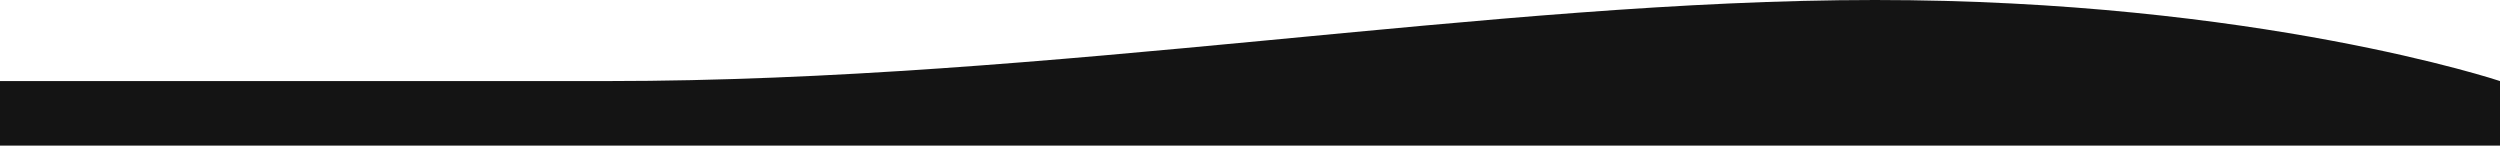 <svg width="1992" height="116" viewBox="0 0 1992 116" fill="none" xmlns="http://www.w3.org/2000/svg">
<path d="M0 64.591H484.059C839.218 64.591 1189.35 -7.62939e-06 1494 -7.62939e-06C1798.65 -7.62939e-06 1992 64.591 1992 64.591V116H0V64.591Z" fill="#141414"/>
</svg>
